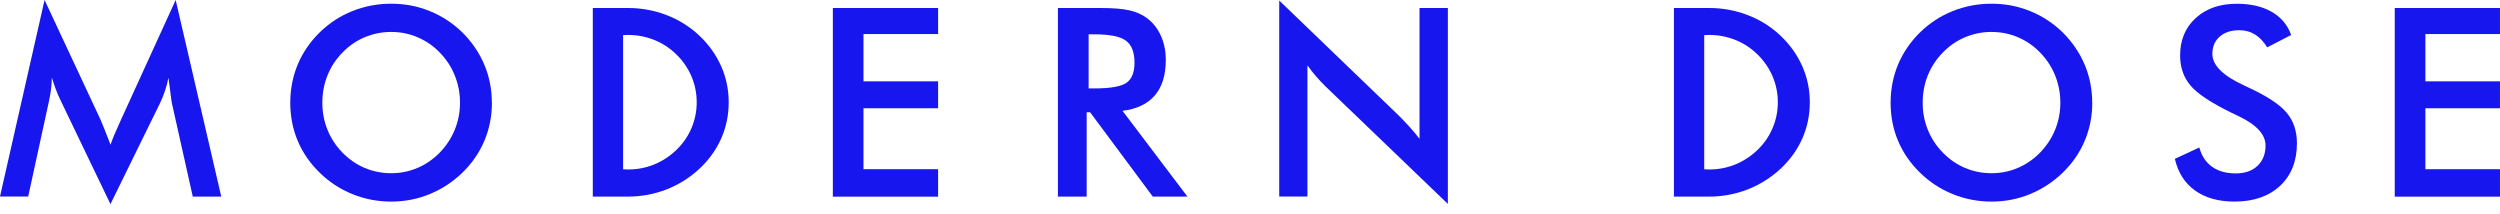 <svg width="210" height="18" viewBox="0 0 210 18" fill="none" xmlns="http://www.w3.org/2000/svg">
<path d="M60.574 5.559C60.154 4.599 59.534 3.741 58.727 2.973C57.92 2.223 57.005 1.654 55.982 1.263C54.959 0.871 53.88 0.672 52.744 0.672H49.795V16.515H52.744C53.869 16.515 54.943 16.315 55.972 15.918C56.995 15.52 57.916 14.946 58.733 14.196C59.54 13.446 60.154 12.594 60.58 11.638C61 10.684 61.211 9.666 61.211 8.598C61.211 7.53 61.001 6.519 60.58 5.564L60.574 5.558V5.559ZM58.085 10.759C57.796 11.441 57.374 12.055 56.824 12.589C56.267 13.123 55.642 13.532 54.949 13.816C54.25 14.1 53.516 14.236 52.744 14.236C52.607 14.236 52.477 14.224 52.34 14.219V2.95C52.471 2.938 52.607 2.934 52.744 2.934C53.522 2.934 54.267 3.076 54.965 3.36C55.67 3.643 56.29 4.053 56.824 4.582C57.37 5.116 57.79 5.73 58.085 6.418C58.375 7.105 58.523 7.832 58.523 8.594C58.523 9.356 58.376 10.072 58.085 10.754V10.76V10.759Z" fill="#1716EE"/>
<path d="M151.389 5.559C150.968 4.599 150.348 3.741 149.542 2.973C148.735 2.223 147.82 1.654 146.796 1.263C145.775 0.871 144.696 0.672 143.559 0.672H140.609V16.515H143.559C144.683 16.515 145.757 16.315 146.786 15.918C147.81 15.52 148.729 14.946 149.547 14.196C150.355 13.446 150.968 12.594 151.394 11.638C151.814 10.684 152.024 9.666 152.024 8.598C152.024 7.53 151.814 6.519 151.394 5.564L151.389 5.558V5.559ZM148.899 10.759C148.61 11.441 148.189 12.055 147.638 12.589C147.082 13.123 146.456 13.532 145.763 13.816C145.064 14.1 144.331 14.236 143.559 14.236C143.422 14.236 143.291 14.224 143.154 14.219V2.95C143.286 2.938 143.422 2.934 143.559 2.934C144.337 2.934 145.081 3.076 145.78 3.36C146.485 3.643 147.104 4.053 147.638 4.582C148.184 5.116 148.604 5.73 148.899 6.418C149.189 7.105 149.337 7.832 149.337 8.594C149.337 9.356 149.189 10.072 148.899 10.754V10.76V10.759Z" fill="#1716EE"/>
<path d="M14.444 8.689C14.415 8.564 14.37 8.229 14.301 7.672C14.244 7.212 14.193 6.831 14.148 6.525C14.085 6.883 13.989 7.246 13.869 7.604C13.749 7.963 13.602 8.332 13.421 8.707L9.278 17.146L5.136 8.53C4.965 8.178 4.812 7.837 4.688 7.501C4.563 7.171 4.449 6.841 4.358 6.519C4.352 6.849 4.323 7.201 4.278 7.564C4.233 7.928 4.158 8.308 4.068 8.706L2.369 16.508H0L3.744 0L8.421 10.002C8.494 10.161 8.602 10.422 8.751 10.792C8.899 11.161 9.075 11.616 9.285 12.155C9.438 11.701 9.676 11.122 10 10.423C10.086 10.235 10.153 10.093 10.194 9.991L14.757 0L18.586 16.513H16.194L14.444 8.688V8.689Z" fill="#1716EE"/>
<path d="M41.322 8.626C41.322 9.751 41.112 10.814 40.691 11.819C40.27 12.82 39.651 13.717 38.844 14.501C38.031 15.286 37.112 15.887 36.083 16.309C35.06 16.729 33.98 16.934 32.855 16.934C31.73 16.934 30.627 16.724 29.594 16.303C28.56 15.883 27.645 15.28 26.849 14.501C26.042 13.717 25.428 12.824 25.008 11.83C24.588 10.835 24.383 9.767 24.383 8.625C24.383 7.482 24.593 6.426 25.008 5.419C25.428 4.419 26.042 3.522 26.849 2.725C27.656 1.941 28.571 1.339 29.598 0.93C30.627 0.521 31.706 0.311 32.855 0.311C34.004 0.311 35.076 0.515 36.093 0.93C37.116 1.339 38.031 1.941 38.838 2.725C39.645 3.527 40.259 4.431 40.685 5.436C41.105 6.441 41.316 7.504 41.316 8.623H41.322V8.626ZM38.64 8.626C38.64 7.825 38.493 7.063 38.202 6.341C37.913 5.62 37.492 4.978 36.941 4.415C36.407 3.859 35.787 3.433 35.082 3.131C34.377 2.83 33.639 2.683 32.861 2.683C32.082 2.683 31.343 2.83 30.639 3.127C29.934 3.422 29.309 3.854 28.764 4.417C28.218 4.973 27.798 5.61 27.509 6.332C27.219 7.053 27.077 7.821 27.077 8.628C27.077 9.435 27.219 10.185 27.509 10.901C27.798 11.616 28.214 12.254 28.764 12.816C29.315 13.379 29.934 13.811 30.633 14.106C31.332 14.402 32.076 14.55 32.861 14.55C33.645 14.55 34.367 14.403 35.066 14.106C35.759 13.811 36.39 13.379 36.941 12.816C37.486 12.254 37.907 11.611 38.202 10.896C38.492 10.18 38.64 9.424 38.64 8.628V8.626Z" fill="#1716EE"/>
<path d="M69.959 16.515V0.672H78.8V2.86H72.533V6.832H78.8V9.094H72.533V14.213H78.8V16.52H69.959V16.515Z" fill="#1716EE"/>
<path d="M91.28 9.429V16.515H88.865V0.672H92.456C93.508 0.672 94.325 0.74 94.906 0.876C95.486 1.012 95.98 1.239 96.394 1.558C96.883 1.939 97.264 2.433 97.531 3.042C97.798 3.649 97.928 4.315 97.928 5.031C97.928 6.304 97.621 7.293 97.007 8.014C96.394 8.73 95.49 9.162 94.291 9.31L99.746 16.516H96.836L91.569 9.43H91.279L91.28 9.429ZM91.445 7.428H91.912C93.275 7.428 94.178 7.269 94.628 6.951C95.076 6.633 95.298 6.07 95.298 5.263C95.298 4.389 95.06 3.774 94.577 3.417C94.1 3.058 93.207 2.883 91.912 2.883H91.445V7.429V7.428Z" fill="#1716EE"/>
<path d="M107.455 16.513V0.045L117.518 9.728C117.791 10.001 118.069 10.297 118.354 10.604C118.638 10.916 118.933 11.263 119.24 11.656V0.67H121.62V17.128L111.353 7.268C111.08 7.001 110.814 6.723 110.558 6.422C110.302 6.127 110.058 5.815 109.825 5.491V16.509H107.455V16.515V16.513Z" fill="#1716EE"/>
<path d="M175.752 8.626C175.752 9.751 175.54 10.814 175.12 11.819C174.7 12.82 174.08 13.717 173.273 14.501C172.46 15.286 171.541 15.887 170.512 16.309C169.489 16.729 168.409 16.934 167.284 16.934C166.159 16.934 165.056 16.724 164.023 16.303C162.988 15.883 162.074 15.28 161.278 14.501C160.471 13.717 159.857 12.824 159.437 11.83C159.016 10.835 158.812 9.767 158.812 8.625C158.812 7.482 159.022 6.426 159.437 5.419C159.857 4.419 160.471 3.522 161.278 2.725C162.085 1.941 163 1.339 164.028 0.93C165.056 0.521 166.137 0.311 167.284 0.311C168.432 0.311 169.506 0.515 170.522 0.93C171.546 1.339 172.46 1.941 173.268 2.725C174.074 3.527 174.688 4.431 175.114 5.436C175.535 6.441 175.745 7.504 175.745 8.623H175.752V8.626ZM173.069 8.626C173.069 7.825 172.921 7.063 172.631 6.341C172.342 5.62 171.921 4.978 171.369 4.415C170.836 3.859 170.217 3.433 169.511 3.131C168.807 2.83 168.068 2.683 167.289 2.683C166.511 2.683 165.773 2.83 165.069 3.127C164.363 3.422 163.738 3.854 163.194 4.417C162.648 4.973 162.228 5.61 161.937 6.332C161.647 7.053 161.505 7.821 161.505 8.628C161.505 9.435 161.647 10.185 161.937 10.901C162.228 11.616 162.642 12.254 163.194 12.816C163.744 13.379 164.363 13.811 165.063 14.106C165.762 14.402 166.505 14.55 167.289 14.55C168.075 14.55 168.796 14.403 169.495 14.106C170.188 13.811 170.818 13.379 171.369 12.816C171.915 12.254 172.336 11.611 172.631 10.896C172.921 10.18 173.069 9.424 173.069 8.628V8.626Z" fill="#1716EE"/>
<path d="M182.686 13.344L184.742 12.39C184.935 13.101 185.294 13.635 185.816 14.01C186.334 14.379 186.997 14.566 187.805 14.566C188.567 14.566 189.18 14.356 189.629 13.93C190.079 13.504 190.306 12.936 190.306 12.22C190.306 11.289 189.533 10.459 187.988 9.732C187.771 9.624 187.606 9.544 187.487 9.493C185.743 8.641 184.579 7.873 183.998 7.18C183.418 6.493 183.13 5.652 183.13 4.651C183.13 3.362 183.566 2.316 184.442 1.515C185.317 0.714 186.464 0.316 187.89 0.316C189.062 0.316 190.038 0.544 190.822 0.993C191.608 1.441 192.151 2.089 192.459 2.937L190.447 3.976C190.129 3.477 189.783 3.112 189.402 2.886C189.022 2.653 188.589 2.539 188.101 2.539C187.407 2.539 186.857 2.721 186.454 3.079C186.044 3.437 185.839 3.925 185.839 4.528C185.839 5.482 186.731 6.369 188.522 7.187C188.658 7.25 188.767 7.301 188.845 7.341C190.408 8.062 191.487 8.767 192.066 9.454C192.652 10.141 192.942 11.005 192.942 12.034C192.942 13.534 192.47 14.728 191.528 15.608C190.584 16.489 189.305 16.933 187.697 16.933C186.351 16.933 185.243 16.621 184.379 16.001C183.515 15.382 182.952 14.495 182.686 13.336V13.348V13.344Z" fill="#1716EE"/>
<path d="M201.158 16.515V0.672H209.999V2.86H203.733V6.832H209.999V9.094H203.733V14.213H209.999V16.52H201.158V16.515Z" fill="#1716EE"/>
</svg>
